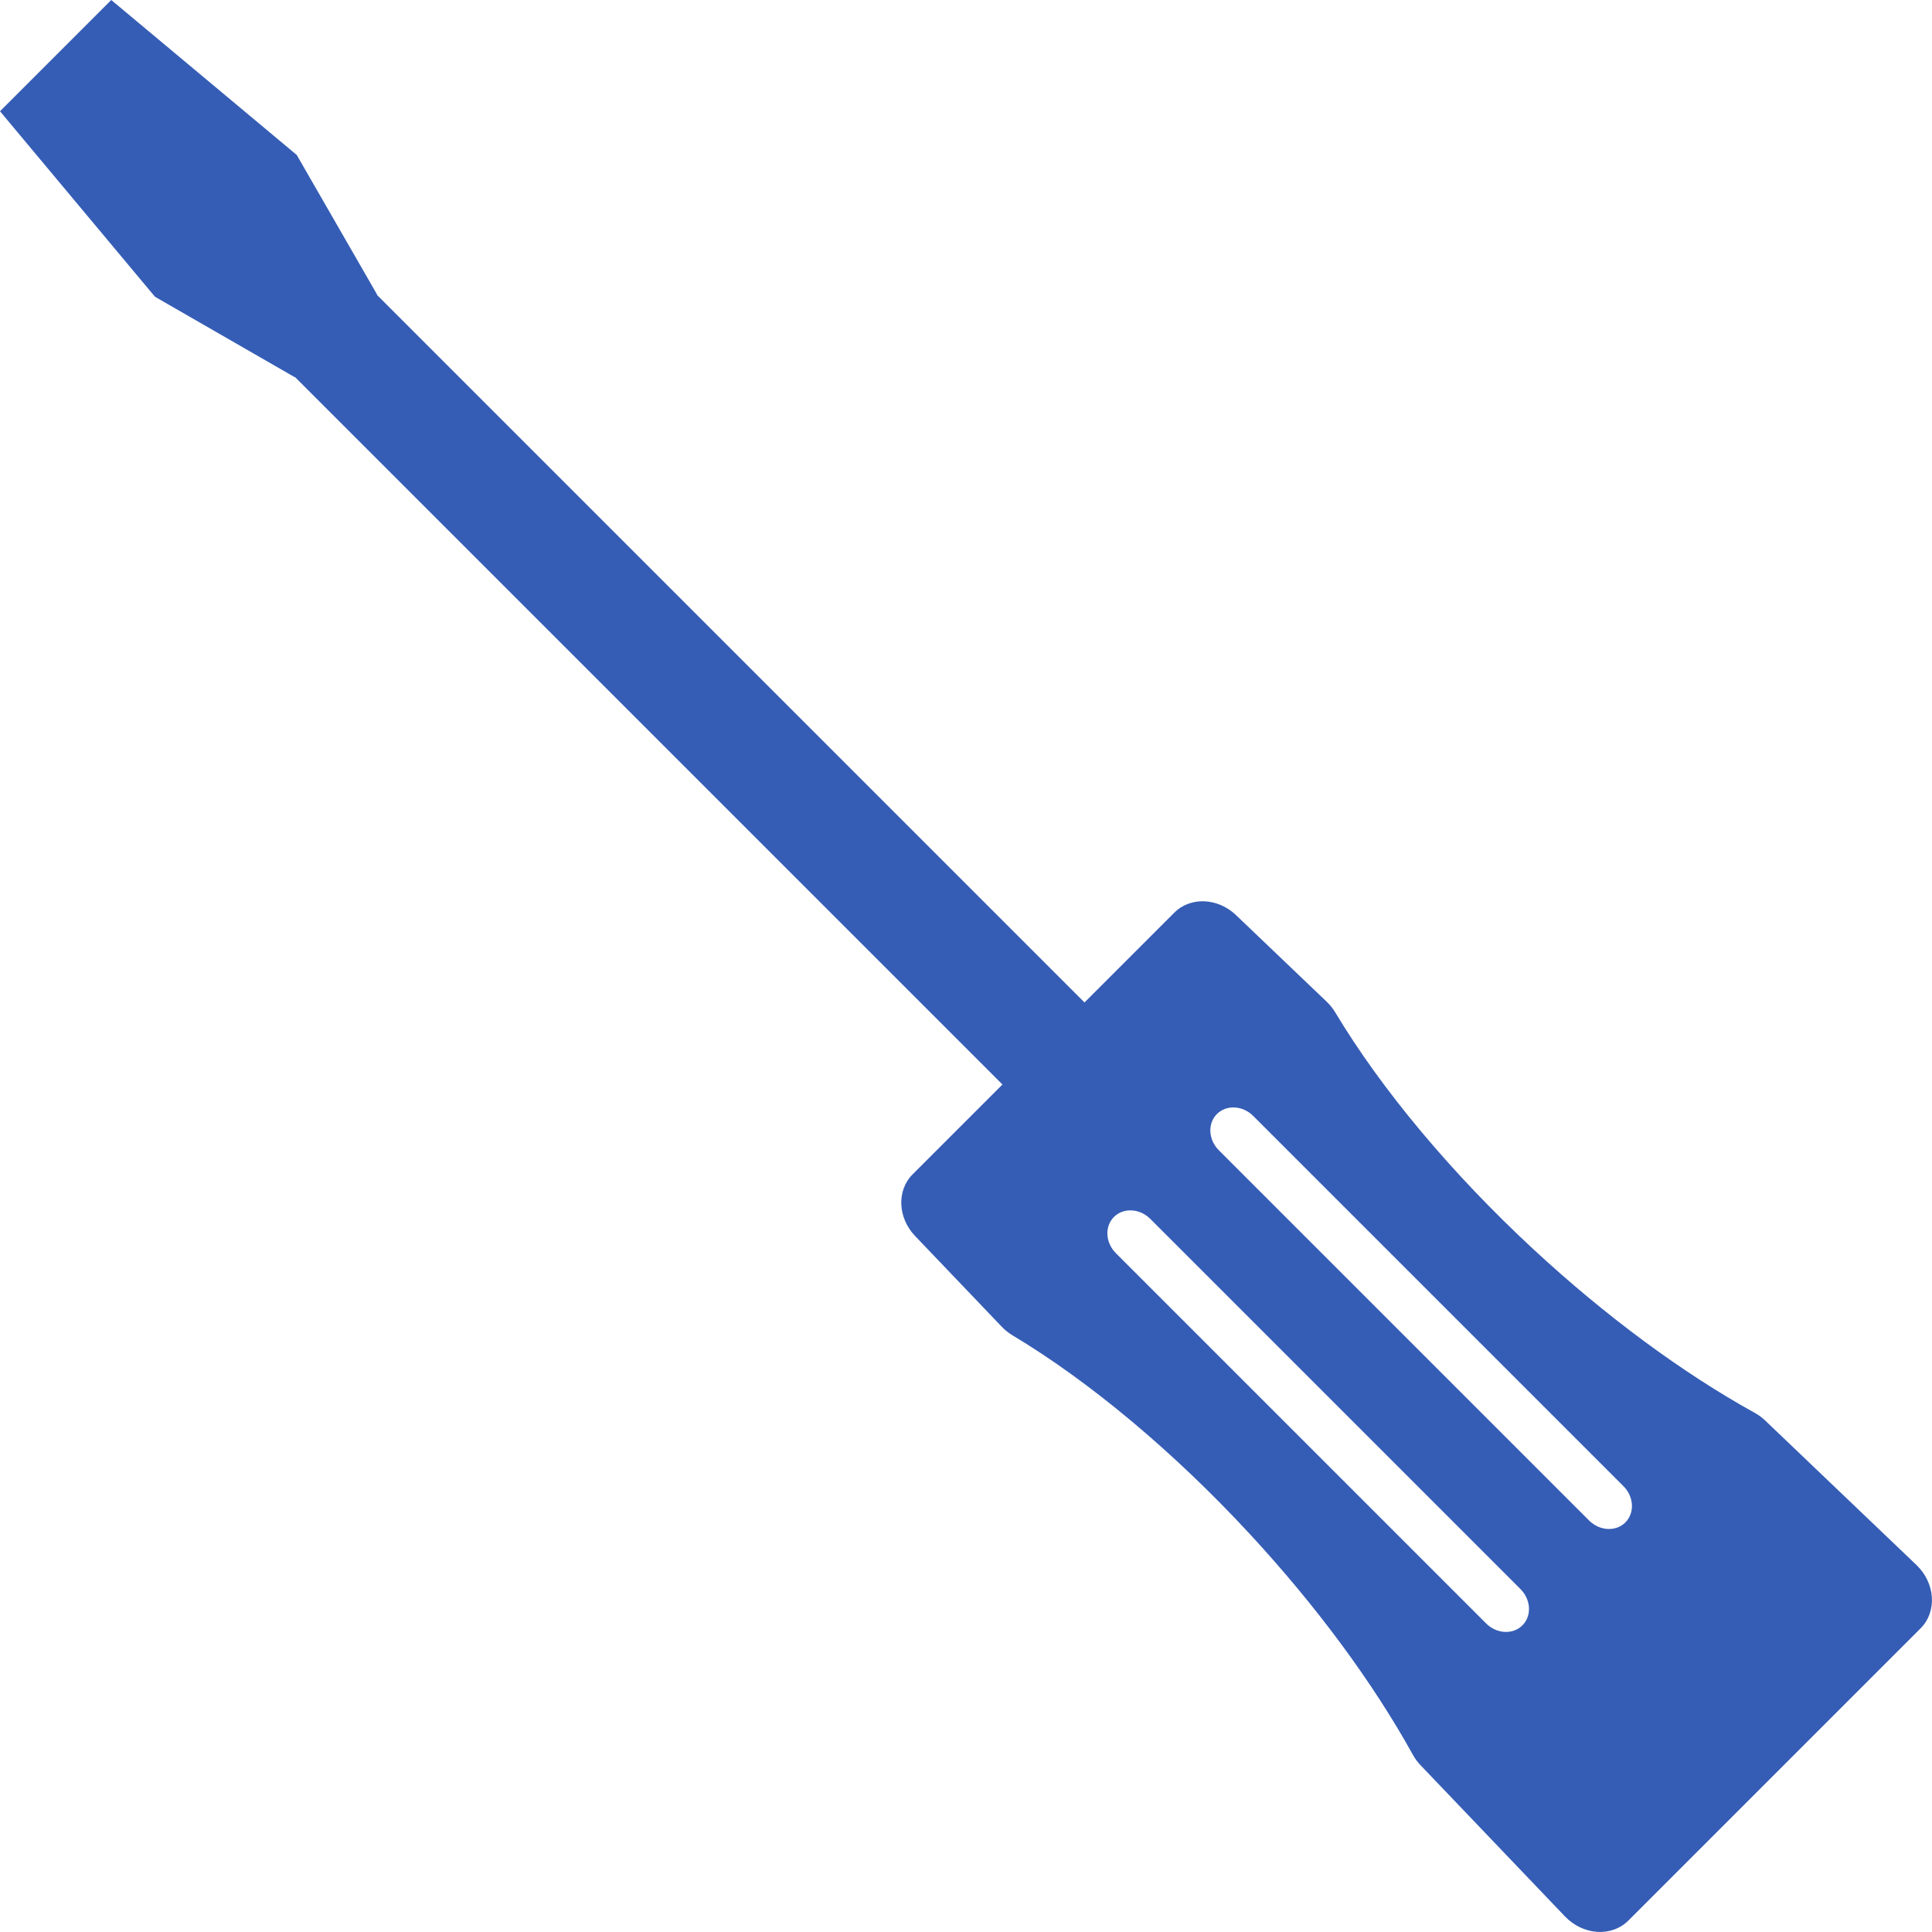 <svg width="103" height="103" viewBox="0 0 103 103" fill="none" xmlns="http://www.w3.org/2000/svg">
<g clip-path="url(#clip0_2812_3741)">
<path d="M94.114 75.739C93.944 75.576 93.754 75.435 93.549 75.323C89.68 73.181 85.604 70.17 81.76 66.61C77.409 62.58 73.656 58.095 71.189 53.979C71.064 53.77 70.908 53.576 70.729 53.404L65.895 48.787C64.922 47.857 63.463 47.799 62.609 48.653L57.818 53.444L20.093 15.718L20.105 15.706L15.821 8.262L5.931 0L0 5.931L8.262 15.821L15.706 20.105L15.718 20.093L53.444 57.818L48.653 62.609C47.799 63.465 47.857 64.923 48.787 65.895L53.404 70.729C53.574 70.908 53.768 71.062 53.978 71.189C58.093 73.654 62.58 77.407 66.608 81.758C70.168 85.602 73.181 89.678 75.321 93.547C75.433 93.752 75.574 93.942 75.737 94.112L83.432 102.169C83.896 102.654 84.515 102.951 85.15 102.993C85.785 103.034 86.384 102.819 86.809 102.394L102.394 86.809C102.819 86.384 103.034 85.787 102.993 85.15C102.951 84.515 102.654 83.894 102.169 83.432L94.11 75.735L94.114 75.739ZM81.06 84.719C81.623 85.282 81.67 86.147 81.163 86.652C80.656 87.157 79.791 87.112 79.228 86.549L59.492 66.813C58.929 66.25 58.882 65.385 59.389 64.878C59.894 64.373 60.761 64.42 61.324 64.981L81.06 84.717V84.719ZM86.549 79.23C87.112 79.793 87.159 80.658 86.652 81.165C86.147 81.67 85.28 81.623 84.717 81.061L64.981 61.325C64.418 60.763 64.371 59.898 64.878 59.391C65.383 58.886 66.25 58.933 66.813 59.494L86.549 79.23Z" fill="#355DB5"/>
</g>
<defs>
<clipPath id="clip0_2812_3741">
<rect width="103" height="103" fill="white"/>
</clipPath>
</defs>
</svg>
